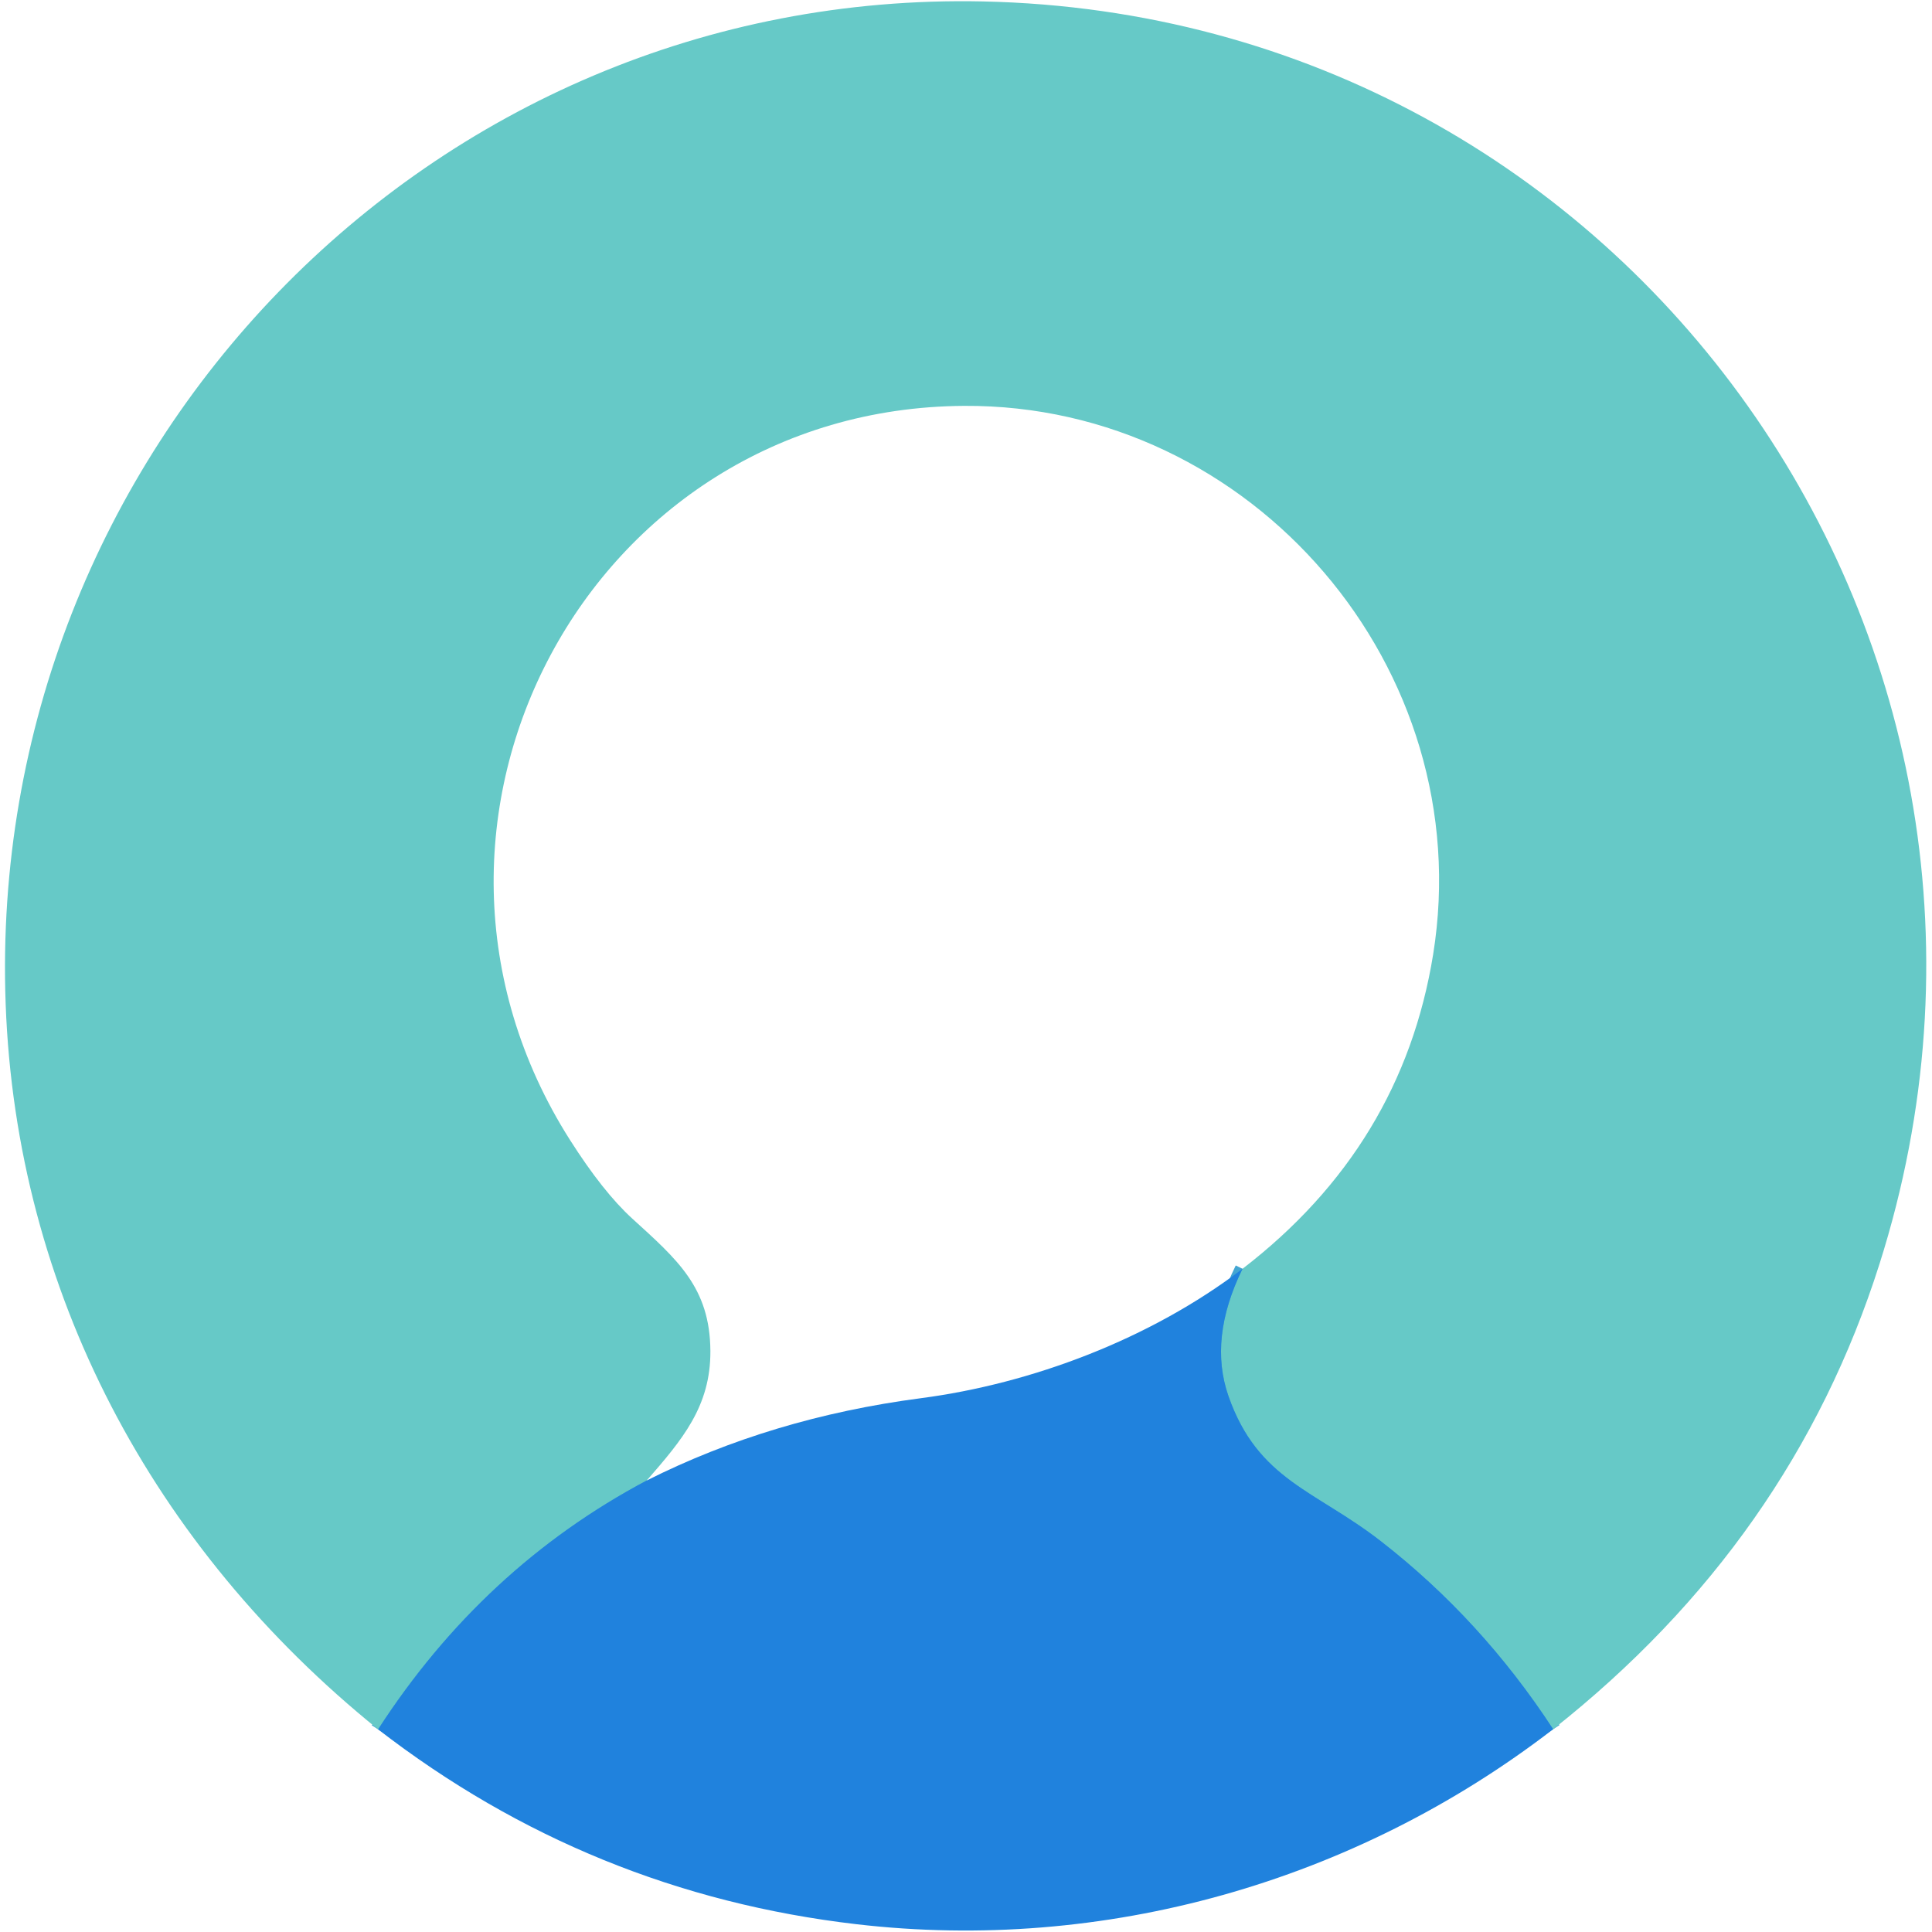 <?xml version="1.0" encoding="UTF-8" standalone="no"?>
<!DOCTYPE svg PUBLIC "-//W3C//DTD SVG 1.1//EN" "http://www.w3.org/Graphics/SVG/1.1/DTD/svg11.dtd">
<svg xmlns="http://www.w3.org/2000/svg" version="1.1" viewBox="0.00 0.00 256.00 256.00">
<g stroke-width="2.00" fill="none" stroke-linecap="butt">
<path stroke="#43a6d2" vector-effect="non-scaling-stroke" d="
  M 205.80 229.13
  Q 196.31 214.59 182.96 204.21
  C 174.27 197.45 166.69 196.14 162.78 185.00
  Q 160.11 177.37 164.64 168.12"
/>
<path stroke="#43a6d2" vector-effect="non-scaling-stroke" d="
  M 85.70 196.17
  Q 63.98 207.70 50.10 229.15"
/>
</g>
<path fill="#66c9c7" d="
  M 205.80 229.13
  Q 196.31 214.59 182.96 204.21
  C 174.27 197.45 166.69 196.14 162.78 185.00
  Q 160.11 177.37 164.64 168.12
  Q 185.80 151.86 189.90 126.46
  C 195.99 88.62 165.96 53.55 127.75 53.78
  C 78.03 54.07 48.82 109.01 75.52 151.04
  Q 79.90 157.93 83.78 161.47
  C 89.72 166.88 94.08 170.59 94.13 179.00
  C 94.18 186.38 90.35 190.82 85.70 196.17
  Q 63.98 207.70 50.10 229.15
  C 20.24 205.05 2.15 171.12 0.75 133.03
  C -1.93 60.03 56.77 -1.37 130.24 0.19
  C 216.16 2.02 275.04 85.61 249.04 167.49
  Q 237.40 204.16 205.80 229.13
  Z"
/>
<path fill="#2082dd" d="
  M 164.64 168.12
  Q 160.11 177.37 162.78 185.00
  C 166.69 196.14 174.27 197.45 182.96 204.21
  Q 196.31 214.59 205.80 229.13
  C 179.42 249.45 146.24 258.78 113.50 254.97
  Q 78.19 250.86 50.10 229.15
  Q 63.98 207.70 85.70 196.17
  Q 102.22 187.86 122.01 185.27
  C 136.66 183.35 152.39 177.46 164.64 168.12
  Z"
/>
</svg>
